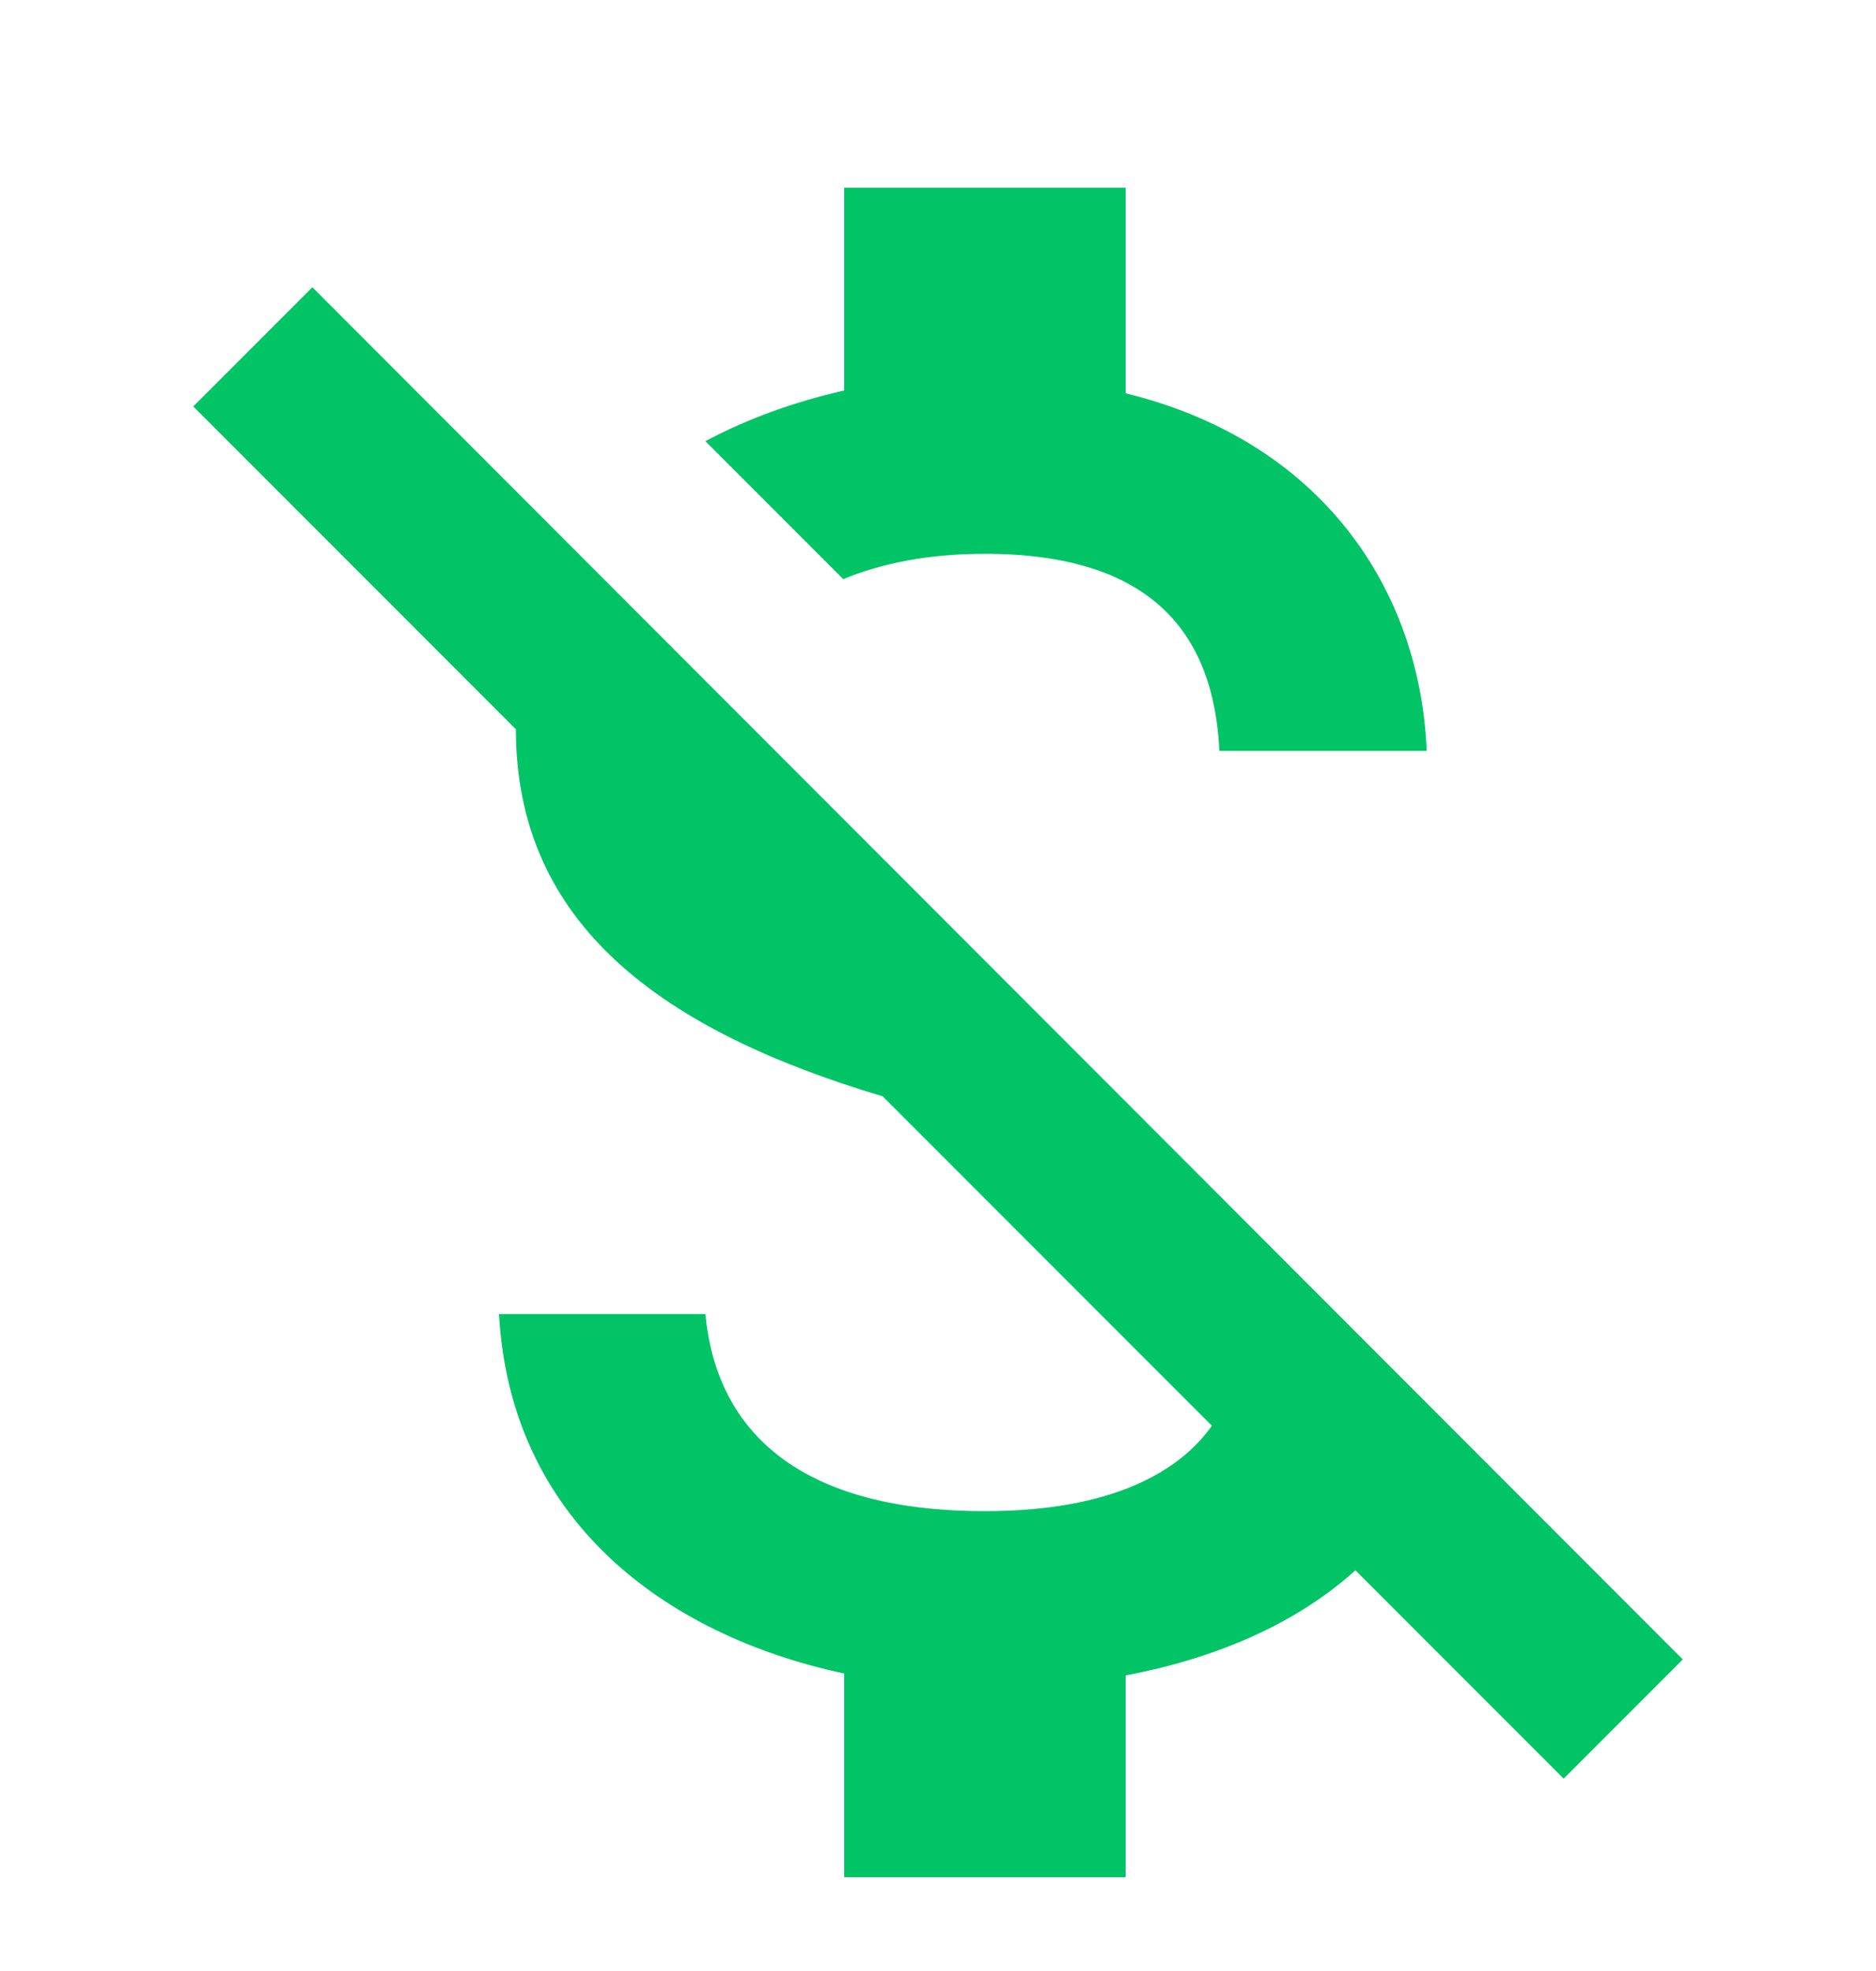 <?xml version="1.0" encoding="UTF-8"?>
<svg width="40" height="42" viewBox="0 0 40 42" fill="none" xmlns="http://www.w3.org/2000/svg">
<g filter="url(#filter0_d_37_1512)">
<path d="M21 7.801C24.56 7.801 25.88 9.501 26 12.001H30.42C30.28 8.561 28.18 5.401 24 4.381V0.001H18V4.321C16.94 4.561 15.94 4.921 15.04 5.401L17.98 8.341C18.8 8.001 19.8 7.801 21 7.801ZM6.66 2.121L4.12 4.661L11 11.541C11 15.701 14.12 17.961 18.82 19.361L25.84 26.381C25.16 27.341 23.74 28.201 21 28.201C16.88 28.201 15.26 26.361 15.04 24.001H10.64C10.88 28.381 14.16 30.841 18 31.661V36.001H24V31.701C25.92 31.341 27.64 30.601 28.9 29.461L33.34 33.901L35.88 31.361L6.66 2.121Z" fill="#00C466"/>
</g>
<defs>
<filter id="filter0_d_37_1512" x="0.12" y="0.001" width="39.76" height="44" filterUnits="userSpaceOnUse" color-interpolation-filters="sRGB">
<feFlood flood-opacity="0" result="BackgroundImageFix"/>
<feColorMatrix in="SourceAlpha" type="matrix" values="0 0 0 0 0 0 0 0 0 0 0 0 0 0 0 0 0 0 127 0" result="hardAlpha"/>
<feOffset dy="4"/>
<feGaussianBlur stdDeviation="2"/>
<feComposite in2="hardAlpha" operator="out"/>
<feColorMatrix type="matrix" values="0 0 0 0 0 0 0 0 0 0 0 0 0 0 0 0 0 0 0.25 0"/>
<feBlend mode="normal" in2="BackgroundImageFix" result="effect1_dropShadow_37_1512"/>
<feBlend mode="normal" in="SourceGraphic" in2="effect1_dropShadow_37_1512" result="shape"/>
</filter>
</defs>
</svg>
